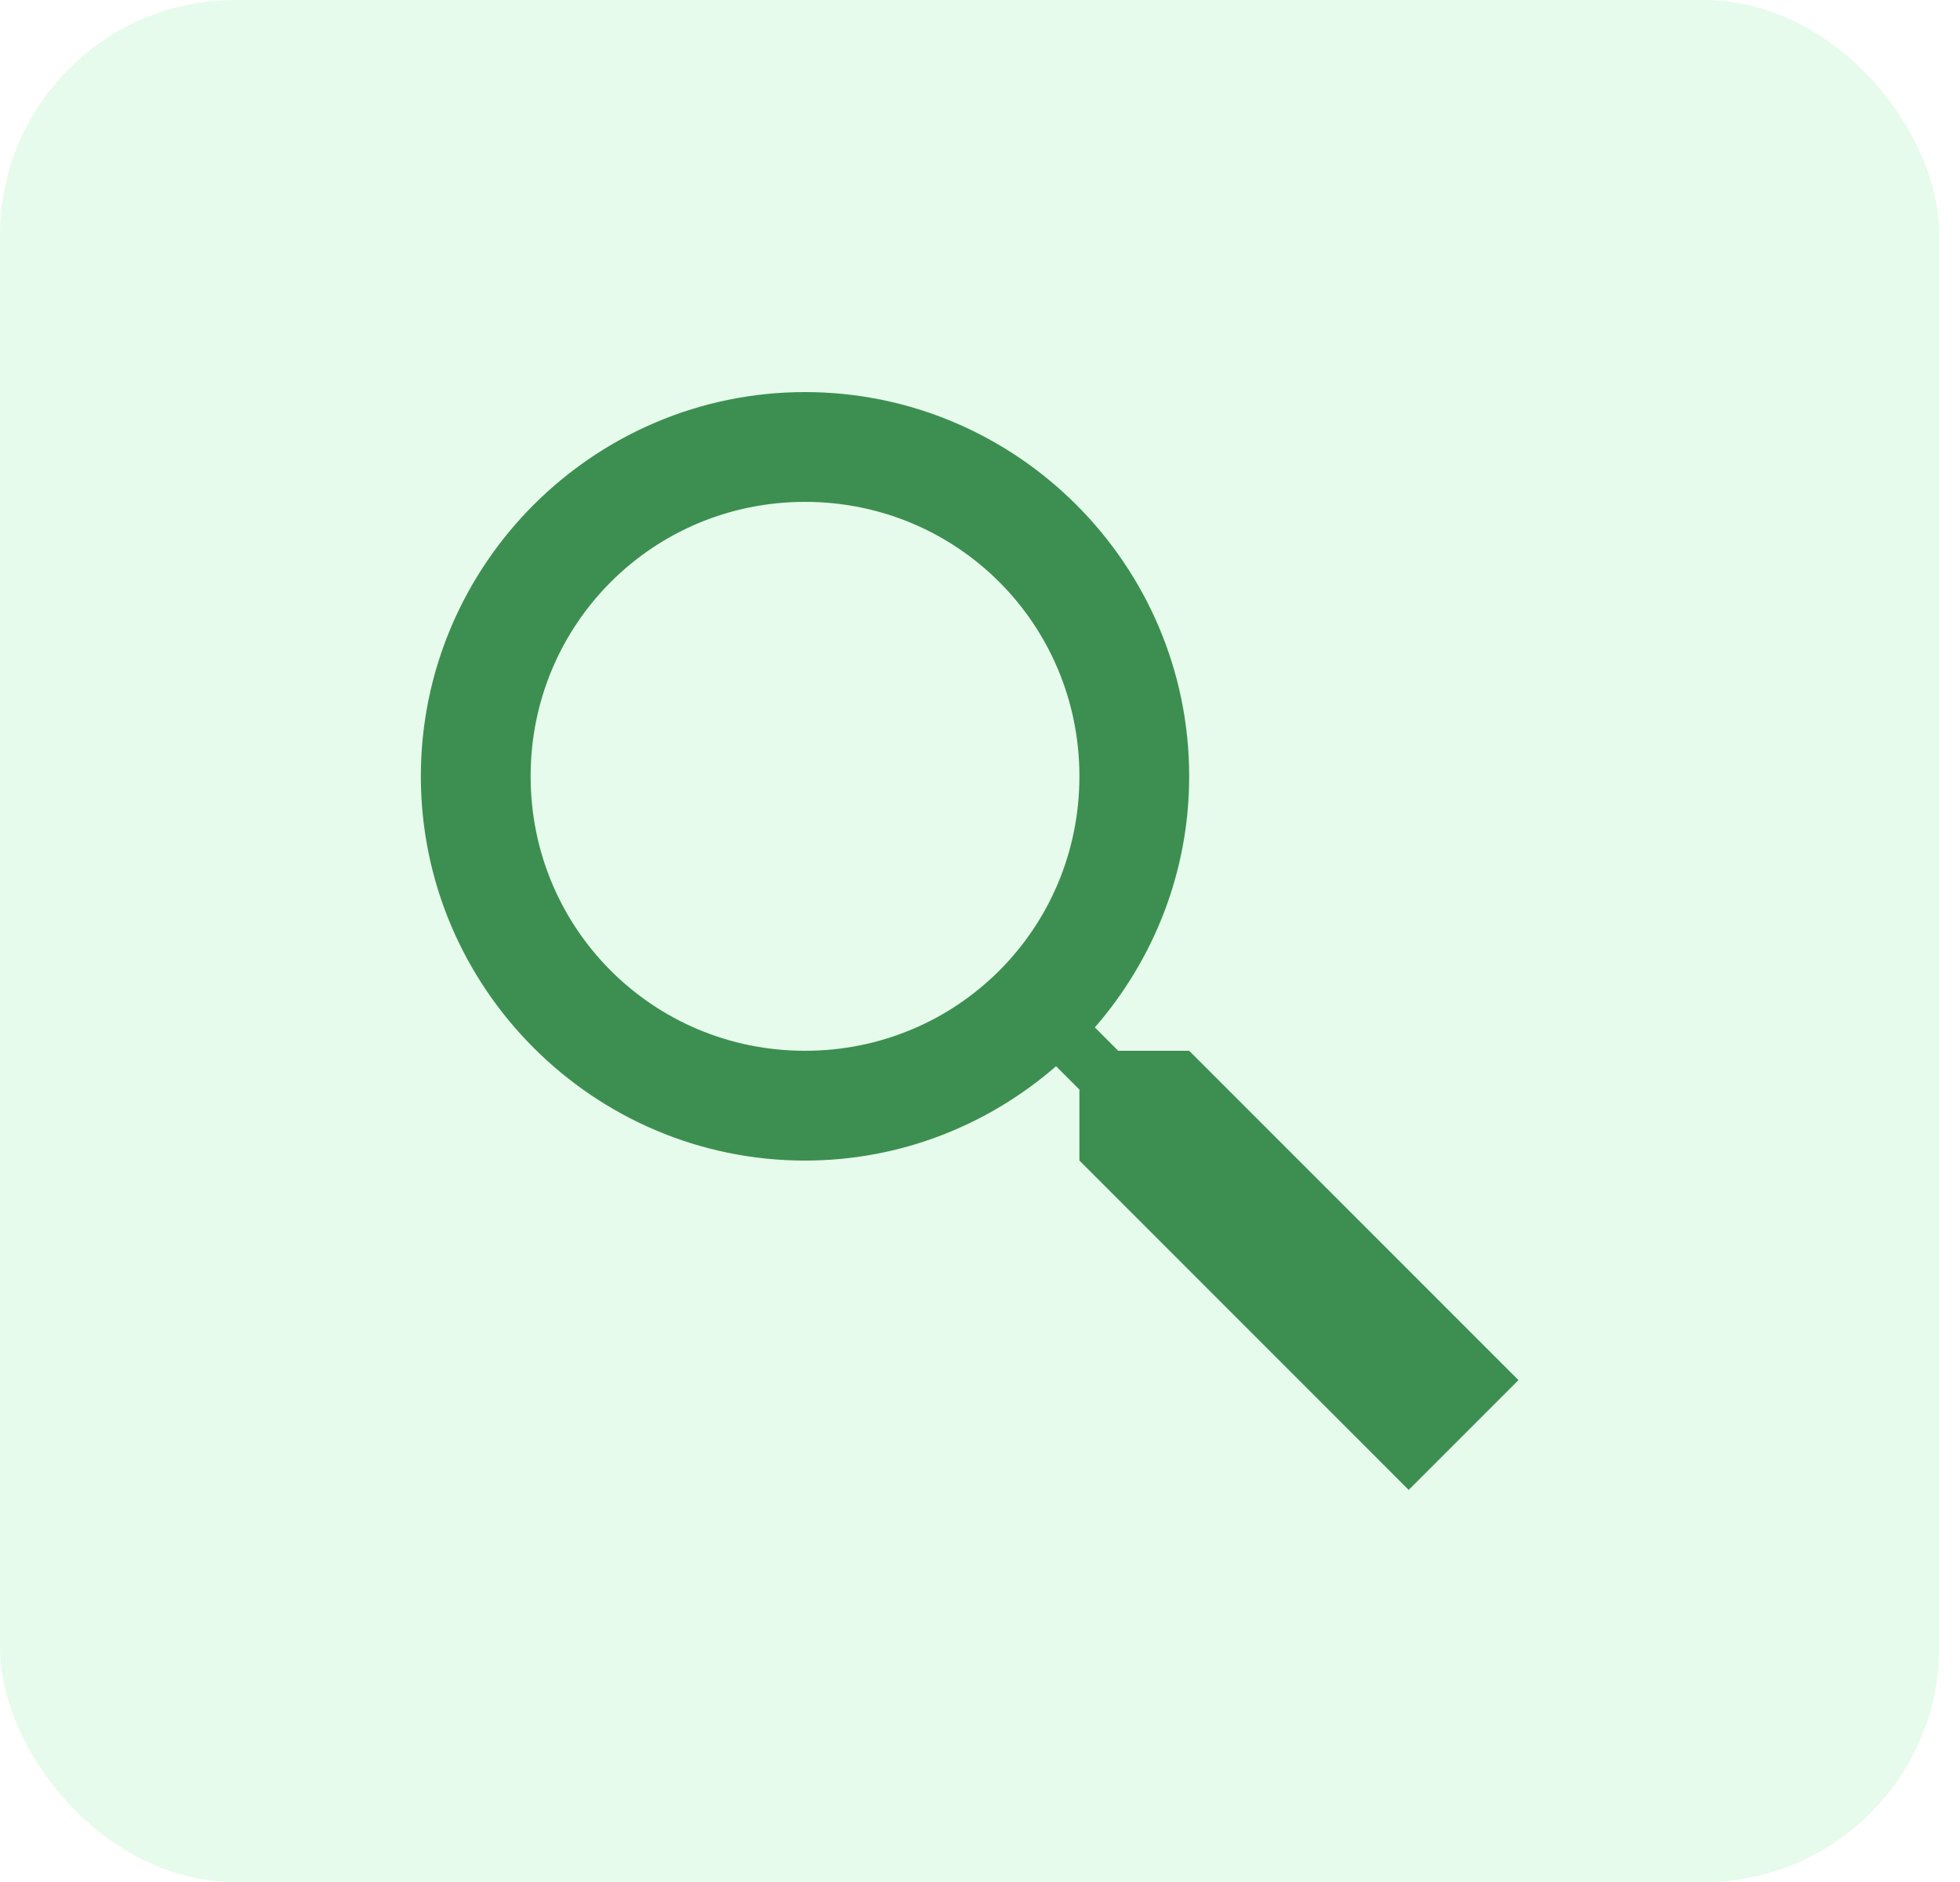 <svg xmlns="http://www.w3.org/2000/svg" width="25" height="24" viewBox="0 0 25 24" fill="none"><rect width="24.736" height="24" rx="3" fill="#6FE68B" fill-opacity="0.17"></rect><path d="M10.268 5C7.57 5 5.368 7.202 5.368 9.9C5.368 12.598 7.57 14.8 10.268 14.8C11.492 14.8 12.61 14.344 13.47 13.597L13.768 13.895V14.8L17.968 19L19.368 17.6L15.168 13.4H14.263L13.965 13.102C14.712 12.242 15.168 11.124 15.168 9.9C15.168 7.202 12.966 5 10.268 5ZM10.268 6.4C12.21 6.4 13.768 7.959 13.768 9.9C13.768 11.841 12.21 13.4 10.268 13.4C8.327 13.4 6.768 11.841 6.768 9.9C6.768 7.959 8.327 6.4 10.268 6.4Z" fill="#3C8F50"></path></svg>